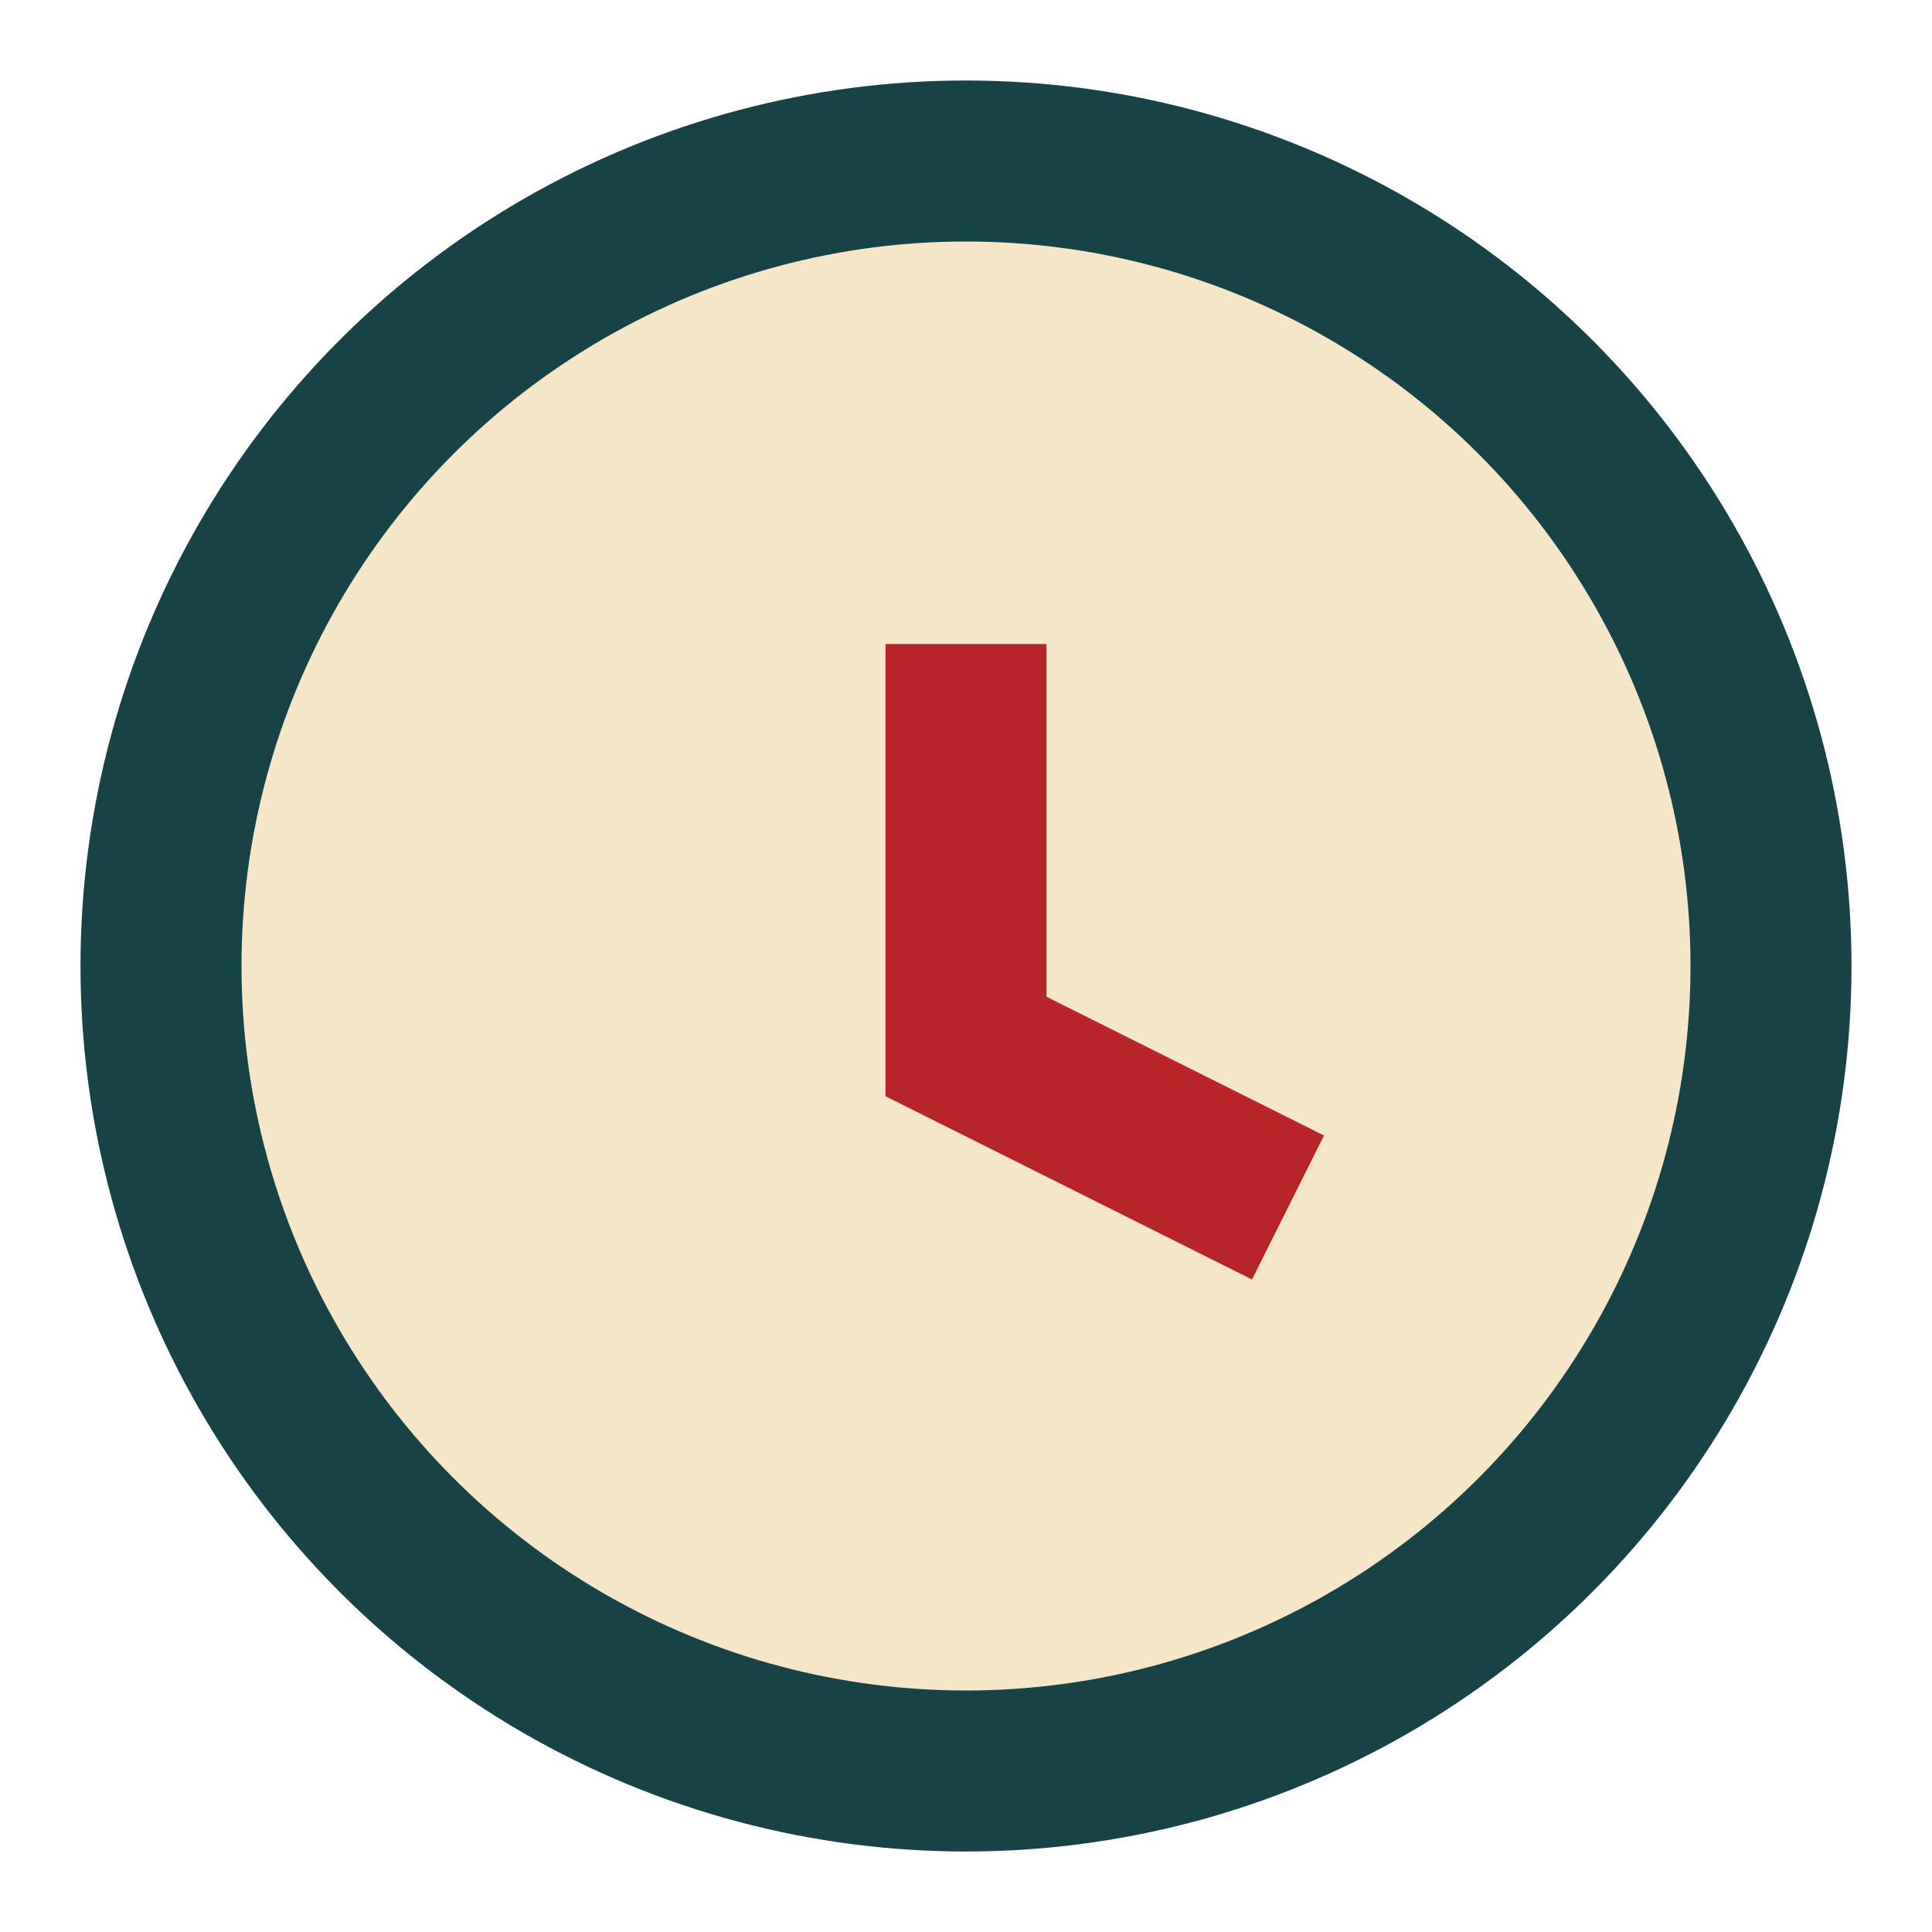 <?xml version="1.0" encoding="UTF-8"?>
<svg xmlns="http://www.w3.org/2000/svg" width="24" height="24" viewBox="0 0 24 24"><circle cx="12" cy="12" r="10" fill="#F5E6C8" stroke="#174346" stroke-width="2"/><path d="M12 8v5l4 2" stroke="#B82528" stroke-width="2" fill="none"/></svg>